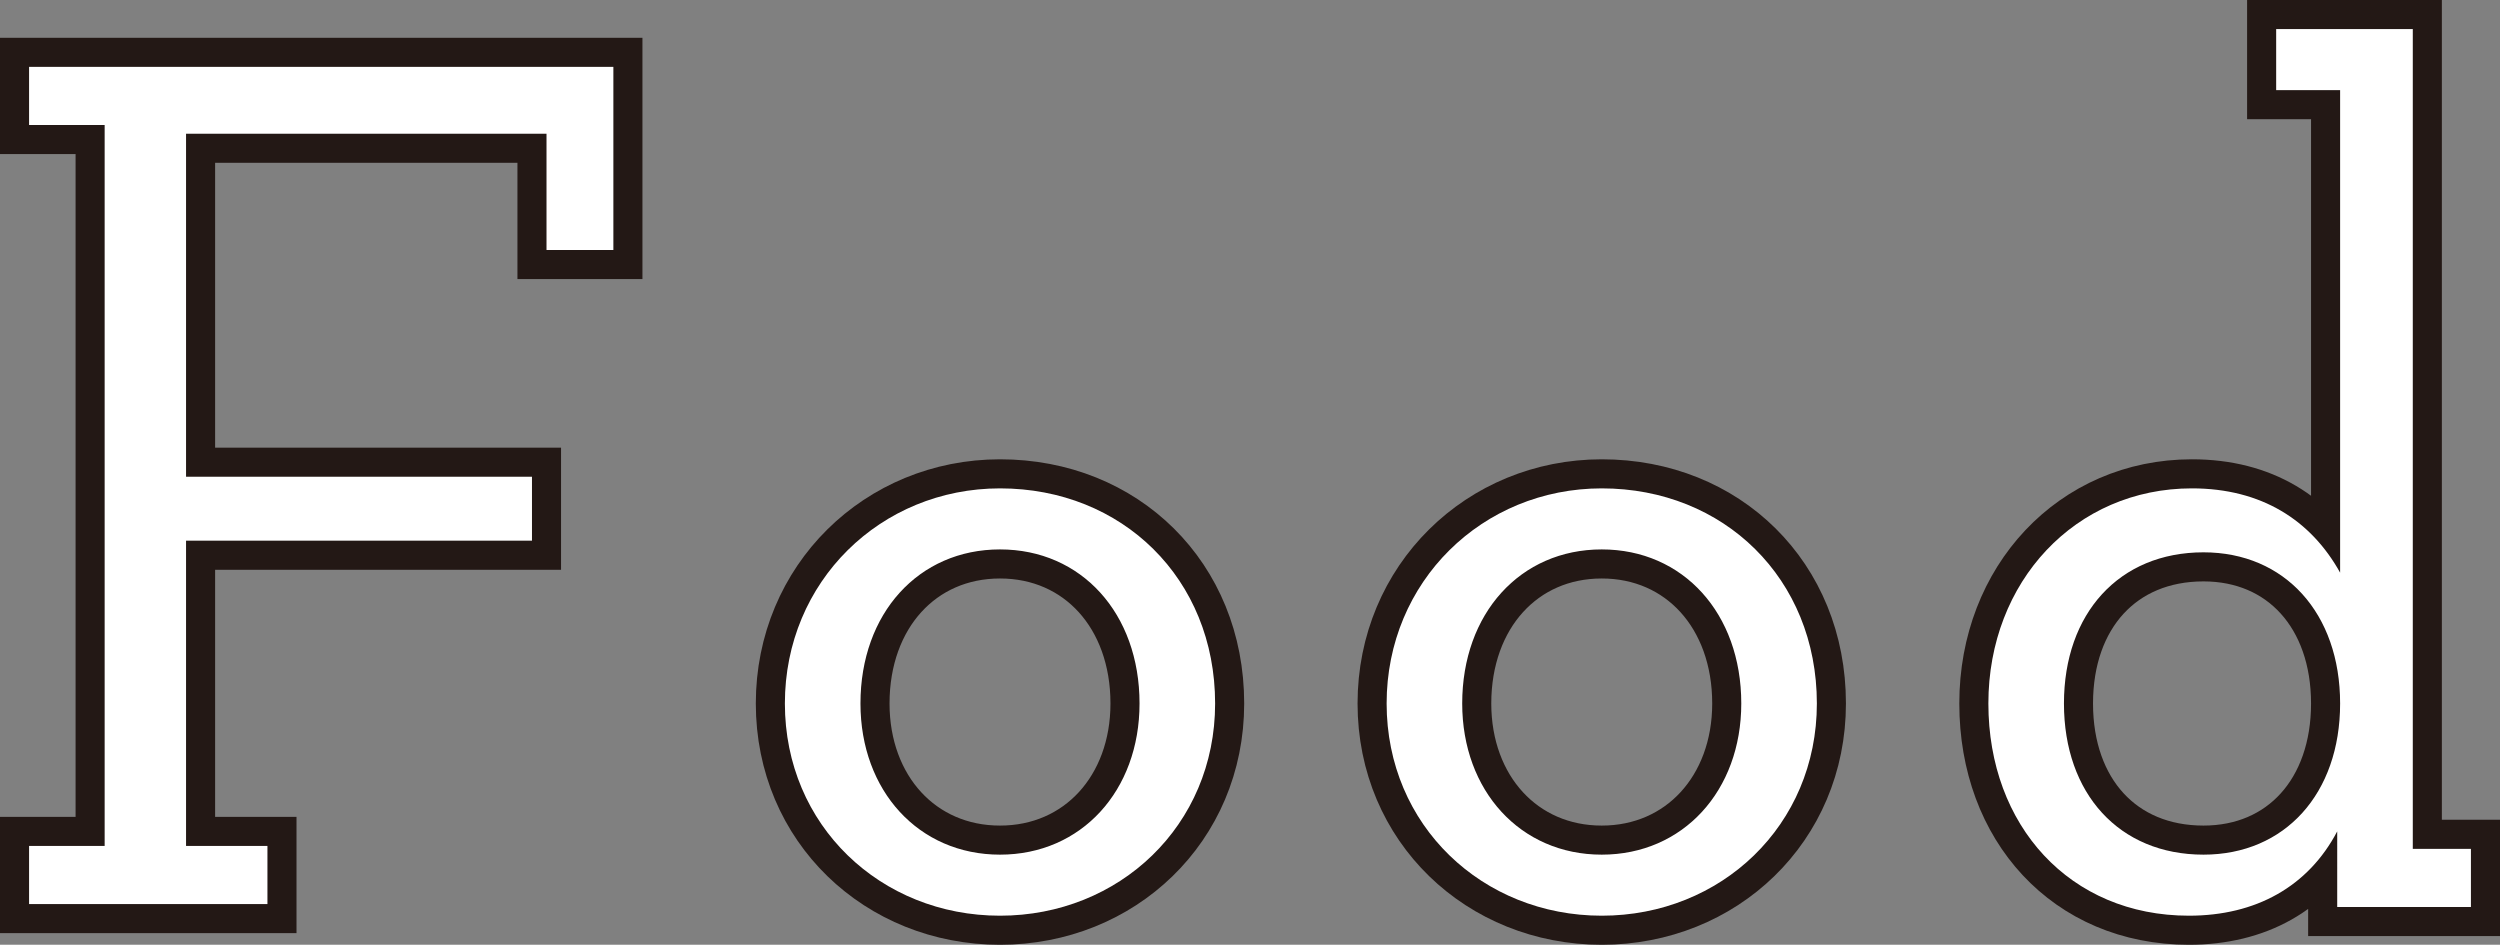 <?xml version="1.0" encoding="utf-8"?>
<!-- Generator: Adobe Illustrator 22.1.0, SVG Export Plug-In . SVG Version: 6.00 Build 0)  -->
<svg version="1.1" id="レイヤー_1" xmlns="http://www.w3.org/2000/svg" xmlns:xlink="http://www.w3.org/1999/xlink" x="0px"
	 y="0px" viewBox="0 0 86 32.5" style="enable-background:new 0 0 86 32.5;" xml:space="preserve">
<rect x="0" y="0" width="86" height="32.5" fill="#808080" stroke="none"/>
<style type="text/css">
	.st0{fill:#231815;stroke:#231815;stroke-width:2;}
	.st1{fill:#FFFFFF;}
</style>
<g>
	<path class="st0" d="M18.8,4.6H6.4v11.8h11.9v2.2H6.4v10.5h2.8v2H1v-2h2.6V4.3H1v-2h20.1v6.3h-2.3V4.6z"/>
	<path class="st0" d="M27,24.2c0-4.2,3.3-7.4,7.4-7.4c4.2,0,7.4,3.1,7.4,7.4c0,4.2-3.3,7.3-7.4,7.3C30.3,31.5,27,28.4,27,24.2z
		 M39.2,24.2c0-3.1-2-5.3-4.8-5.3c-2.8,0-4.8,2.2-4.8,5.3c0,3,2,5.2,4.8,5.2C37.2,29.4,39.2,27.2,39.2,24.2z"/>
	<path class="st0" d="M47.7,24.2c0-4.2,3.3-7.4,7.4-7.4c4.2,0,7.4,3.1,7.4,7.4c0,4.2-3.3,7.3-7.4,7.3C51,31.5,47.7,28.4,47.7,24.2z
		 M59.9,24.2c0-3.1-2-5.3-4.8-5.3c-2.8,0-4.8,2.2-4.8,5.3c0,3,2,5.2,4.8,5.2C57.9,29.4,59.9,27.2,59.9,24.2z"/>
	<path class="st0" d="M80.4,28.6c-1,1.9-2.8,2.9-5.1,2.9c-4.1,0-6.9-3.1-6.9-7.3c0-4.2,3-7.4,7-7.4c2.4,0,4.1,1.1,5.1,2.9V3.1h-2.2
		V1h4.7v28.2H85v2h-4.6V28.6z M71,24.2c0,3.1,1.9,5.2,4.8,5.2c2.8,0,4.7-2.1,4.7-5.2c0-3.1-1.9-5.2-4.7-5.2C72.9,19,71,21.1,71,24.2
		z"/>
</g>
<g>
	<path class="st1" d="M18.8,4.6H6.4v11.8h11.9v2.2H6.4v10.5h2.8v2H1v-2h2.6V4.3H1v-2h20.1v6.3h-2.3V4.6z"/>
	<path class="st1" d="M27,24.2c0-4.2,3.3-7.4,7.4-7.4c4.2,0,7.4,3.1,7.4,7.4c0,4.2-3.3,7.3-7.4,7.3C30.3,31.5,27,28.4,27,24.2z
		 M39.2,24.2c0-3.1-2-5.3-4.8-5.3c-2.8,0-4.8,2.2-4.8,5.3c0,3,2,5.2,4.8,5.2C37.2,29.4,39.2,27.2,39.2,24.2z"/>
	<path class="st1" d="M47.7,24.2c0-4.2,3.3-7.4,7.4-7.4c4.2,0,7.4,3.1,7.4,7.4c0,4.2-3.3,7.3-7.4,7.3C51,31.5,47.7,28.4,47.7,24.2z
		 M59.9,24.2c0-3.1-2-5.3-4.8-5.3c-2.8,0-4.8,2.2-4.8,5.3c0,3,2,5.2,4.8,5.2C57.9,29.4,59.9,27.2,59.9,24.2z"/>
	<path class="st1" d="M80.4,28.6c-1,1.9-2.8,2.9-5.1,2.9c-4.1,0-6.9-3.1-6.9-7.3c0-4.2,3-7.4,7-7.4c2.4,0,4.1,1.1,5.1,2.9V3.1h-2.2
		V1h4.7v28.2H85v2h-4.6V28.6z M71,24.2c0,3.1,1.9,5.2,4.8,5.2c2.8,0,4.7-2.1,4.7-5.2c0-3.1-1.9-5.2-4.7-5.2C72.9,19,71,21.1,71,24.2
		z"/>
</g>
</svg>

